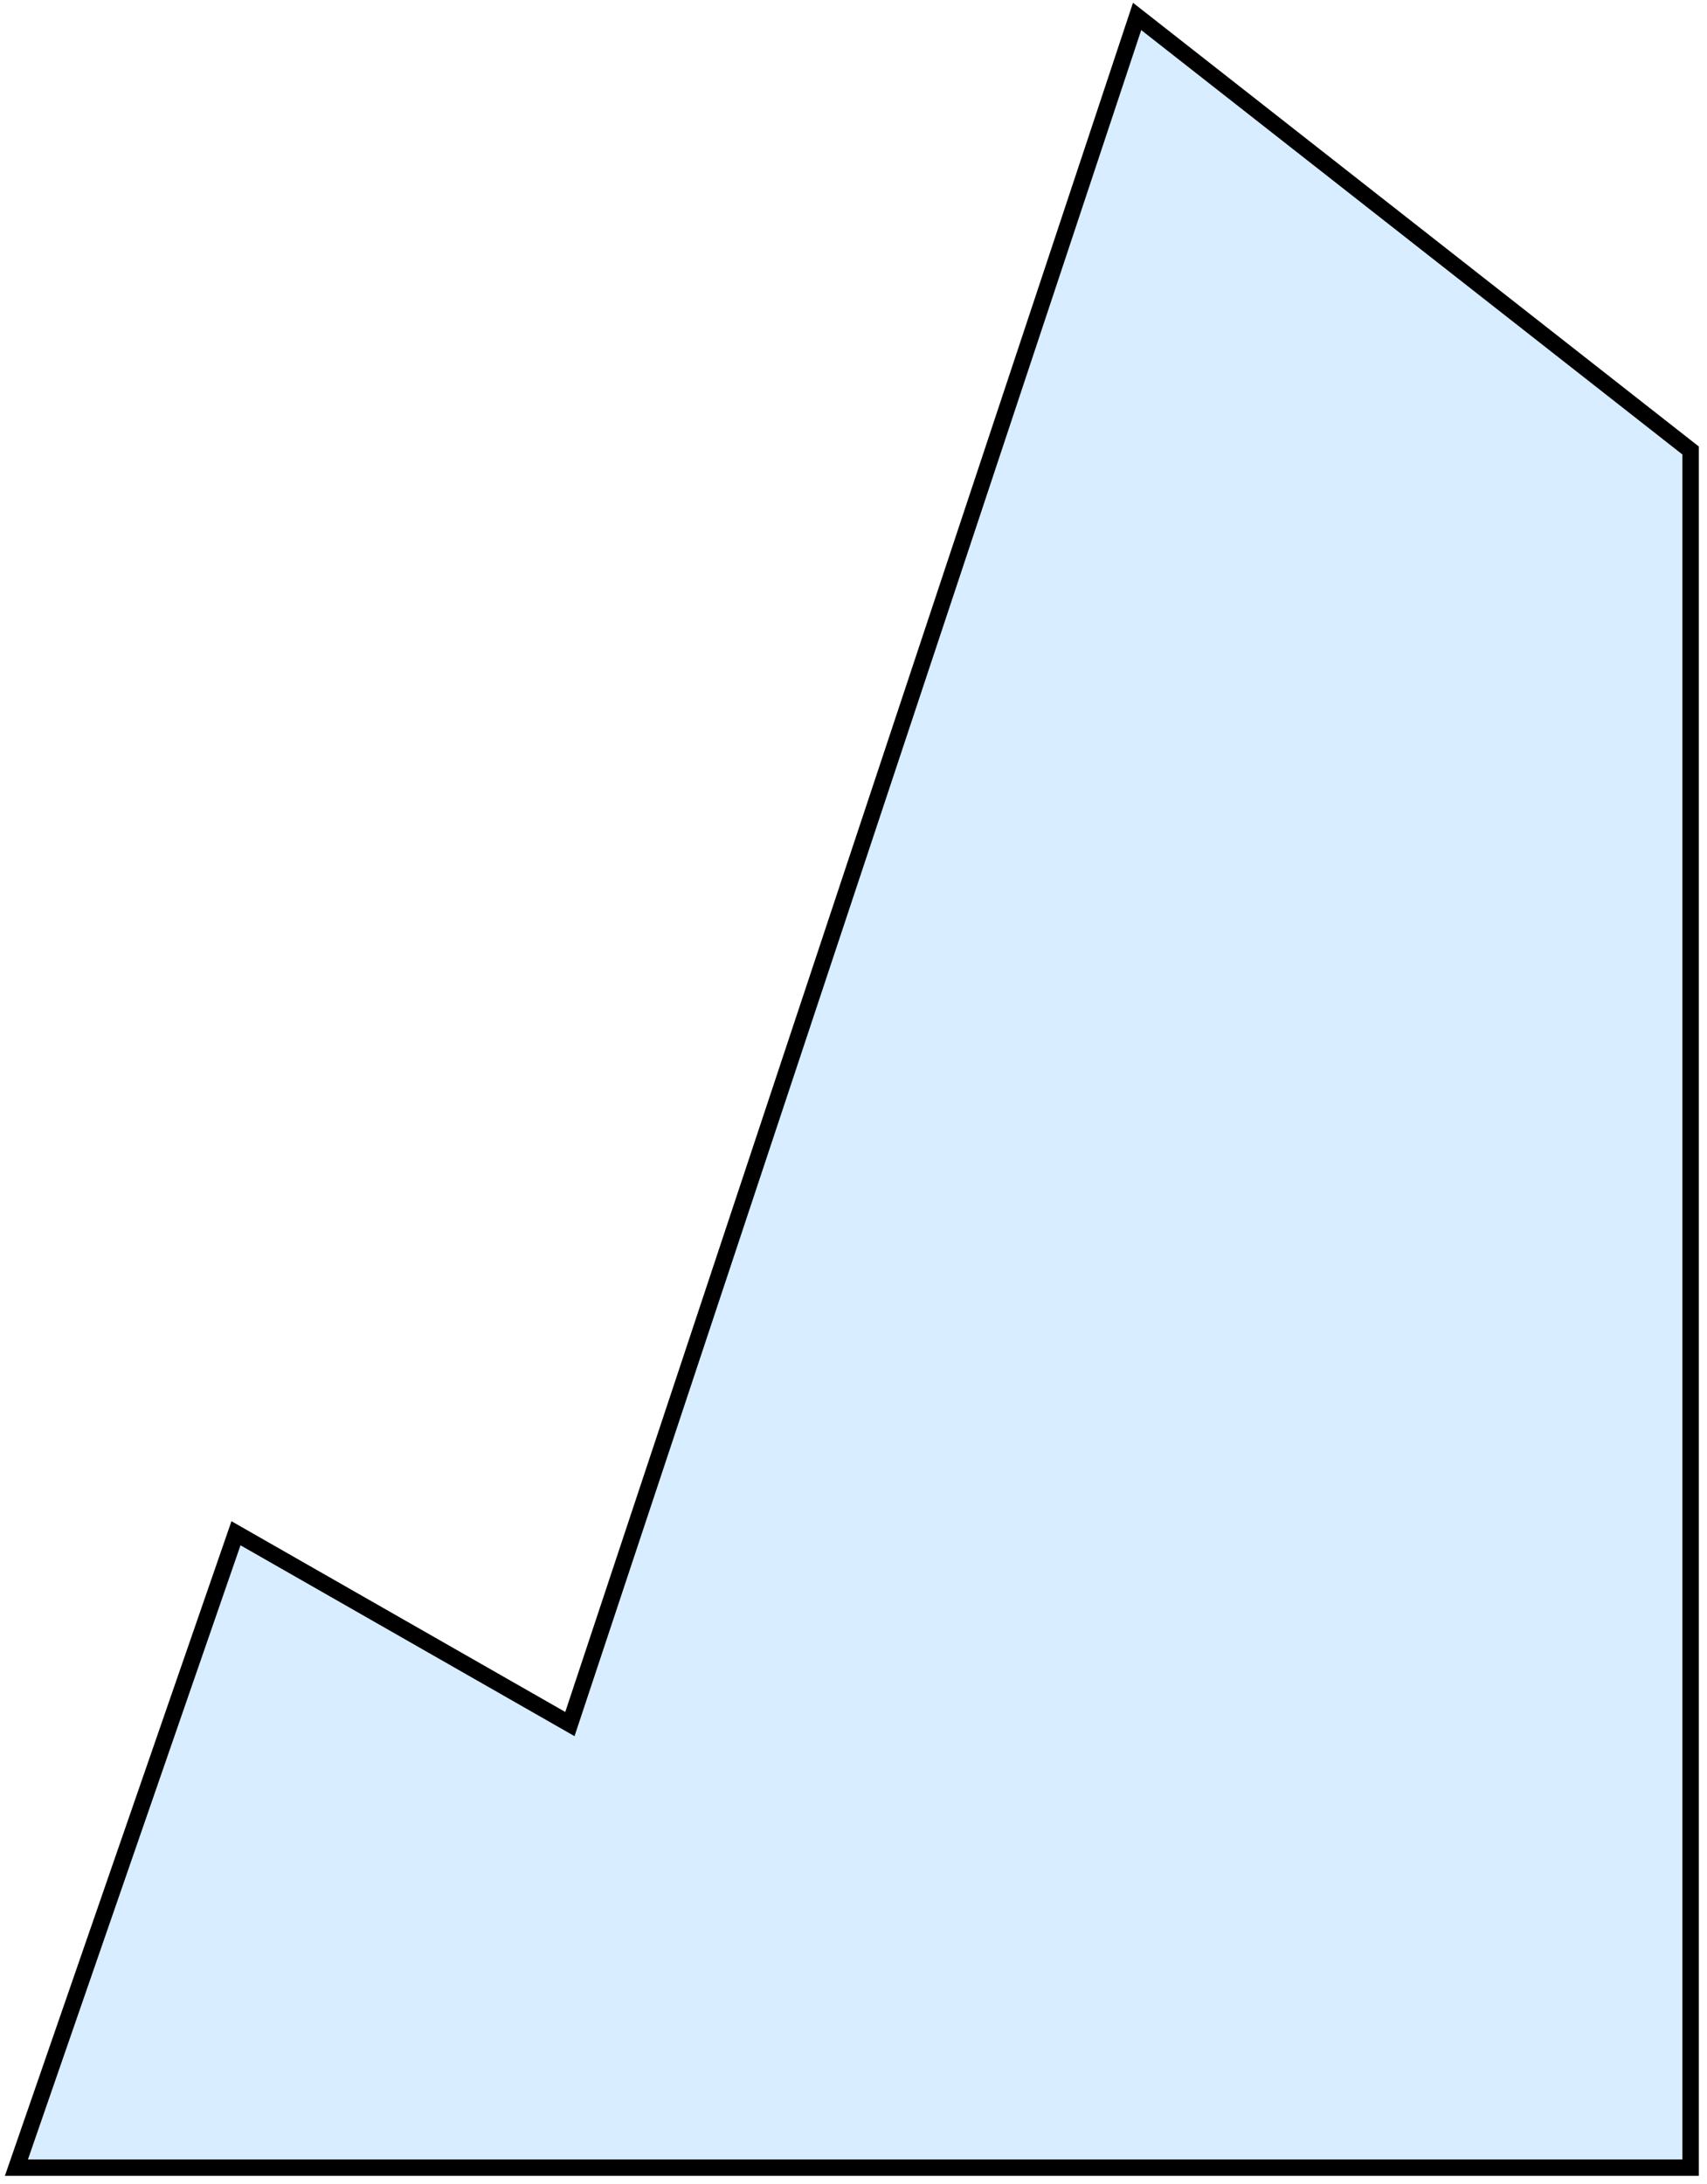 <svg width="104" height="133" viewBox="0 0 104 133" fill="none" xmlns="http://www.w3.org/2000/svg">
<path d="M14.377 93.368L1 132H103V27.432L69.279 1L34.721 104.987L14.377 93.368Z" fill="#D8EDFF" stroke="black"/>
</svg>
